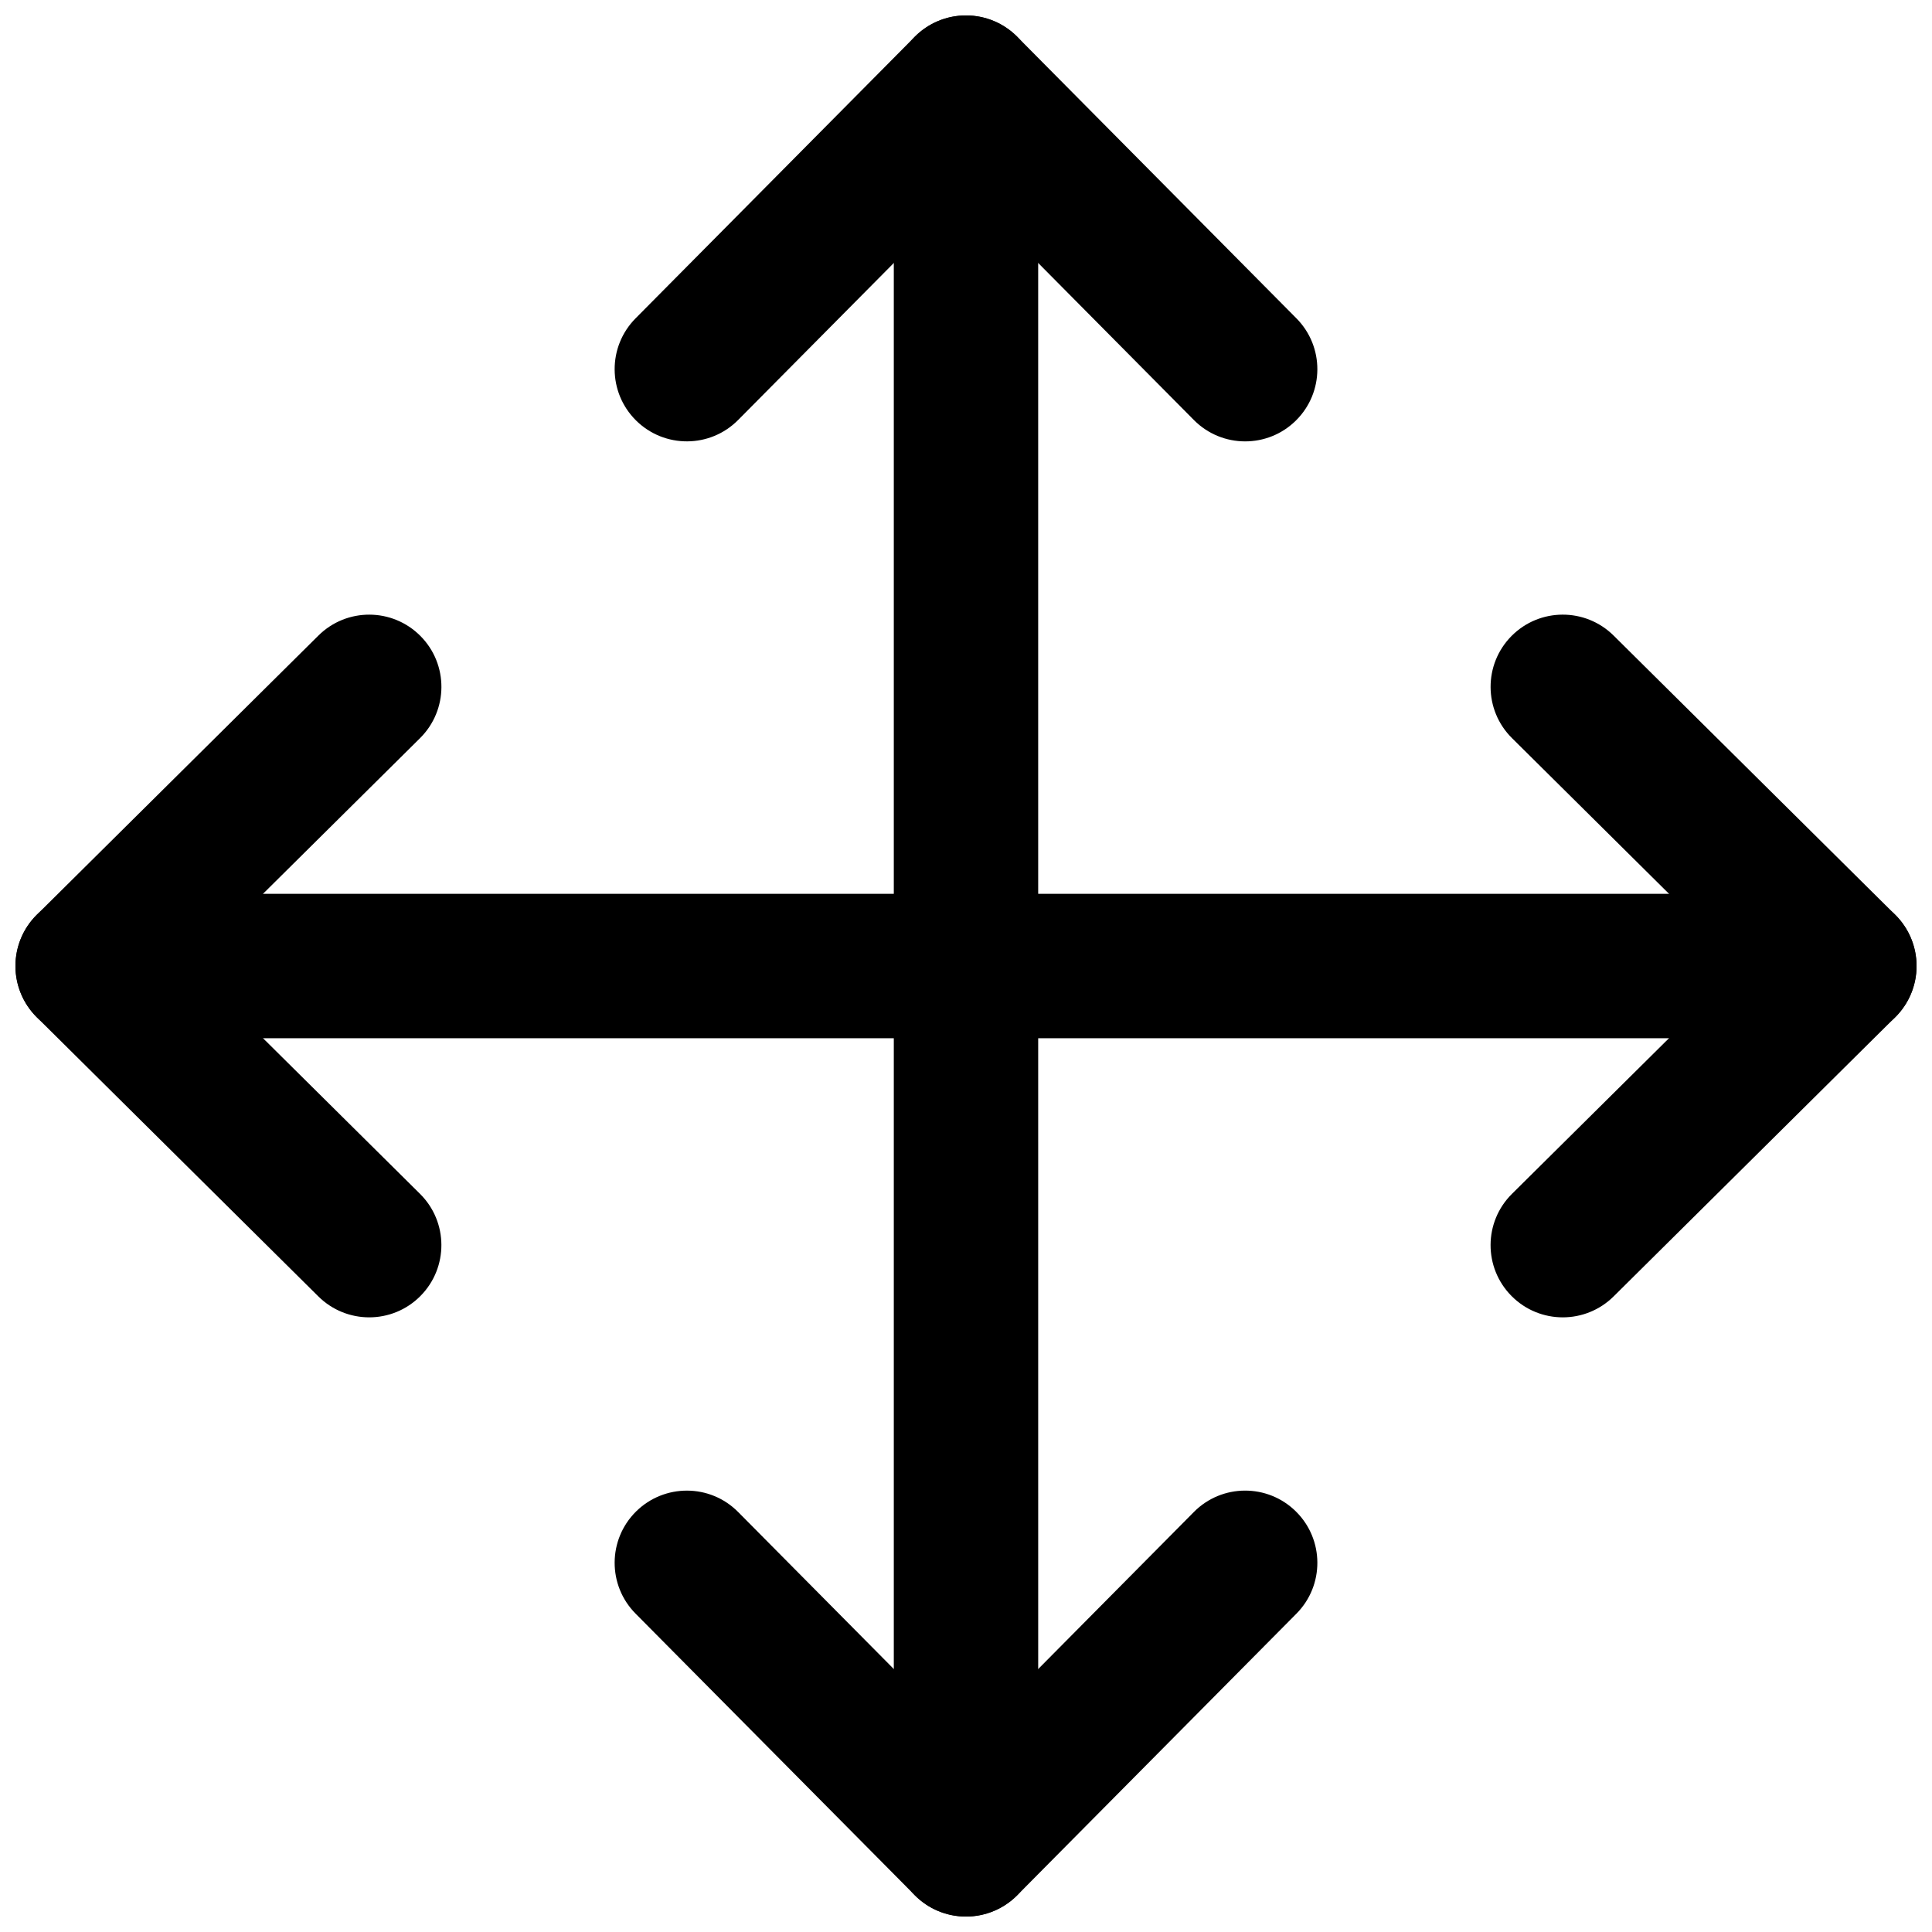 <?xml version="1.0" encoding="UTF-8"?>
<!-- Uploaded to: ICON Repo, www.svgrepo.com, Generator: ICON Repo Mixer Tools -->
<svg width="800px" height="800px" version="1.1" viewBox="144 144 512 512" xmlns="http://www.w3.org/2000/svg">
 <defs>
  <clipPath id="f">
   <path d="m148.09 306h112.91v188h-112.91z"/>
  </clipPath>
  <clipPath id="e">
   <path d="m306 148.09h188v112.91h-188z"/>
  </clipPath>
  <clipPath id="d">
   <path d="m306 539h188v112.9h-188z"/>
  </clipPath>
  <clipPath id="c">
   <path d="m539 306h112.9v188h-112.9z"/>
  </clipPath>
  <clipPath id="b">
   <path d="m148.09 380h503.81v40h-503.81z"/>
  </clipPath>
  <clipPath id="a">
   <path d="m380 148.09h40v503.81h-40z"/>
  </clipPath>
 </defs>
 <g>
  <g clip-path="url(#f)">
   <path d="m194.4 400 60.918-60.387c7.5-7.441 7.559-19.555 0.113-27.059-7.441-7.508-19.559-7.559-27.059-0.113l-74.613 73.977c-3.625 3.586-5.664 8.477-5.664 13.582 0 5.102 2.039 9.992 5.664 13.59l74.613 73.977c3.731 3.691 8.598 5.543 13.469 5.543 4.922 0 9.848-1.887 13.586-5.664 7.441-7.508 7.387-19.617-0.113-27.059z"/>
  </g>
  <g clip-path="url(#e)">
   <path d="m487.57 228.37-73.977-74.613c-3.598-3.625-8.488-5.664-13.59-5.664s-9.992 2.039-13.59 5.656l-73.977 74.613c-7.441 7.508-7.387 19.617 0.113 27.059 7.508 7.438 19.621 7.387 27.059-0.113l60.395-60.91 60.387 60.91c3.742 3.777 8.668 5.664 13.59 5.664 4.867 0 9.738-1.844 13.469-5.543 7.504-7.441 7.559-19.551 0.121-27.059z"/>
  </g>
  <g clip-path="url(#d)">
   <path d="m487.45 544.57c-7.512-7.438-19.621-7.387-27.059 0.121l-60.387 60.918-60.395-60.918c-7.438-7.512-19.555-7.543-27.059-0.121-7.5 7.441-7.559 19.555-0.113 27.059l73.977 74.613c3.59 3.629 8.48 5.664 13.586 5.664 5.102 0 9.992-2.035 13.598-5.664l73.977-74.613c7.434-7.504 7.383-19.617-0.125-27.059z"/>
  </g>
  <g clip-path="url(#c)">
   <path d="m646.24 386.41-74.613-73.977c-7.512-7.441-19.621-7.387-27.059 0.113-7.438 7.508-7.387 19.617 0.121 27.059l60.914 60.395-60.918 60.387c-7.508 7.441-7.559 19.555-0.121 27.059 3.742 3.777 8.668 5.664 13.59 5.664 4.867 0 9.738-1.852 13.469-5.543l74.613-73.977c3.633-3.598 5.664-8.488 5.664-13.59 0-5.106-2.031-9.996-5.66-13.59z"/>
  </g>
  <g clip-path="url(#b)">
   <path d="m632.77 380.87h-465.54c-10.566 0-19.133 8.562-19.133 19.133 0 10.566 8.566 19.133 19.133 19.133h465.55c10.566 0 19.133-8.566 19.133-19.133-0.004-10.57-8.566-19.133-19.137-19.133z"/>
  </g>
  <g clip-path="url(#a)">
   <path d="m400 148.09c-10.566 0-19.133 8.566-19.133 19.133v465.55c0 10.566 8.566 19.133 19.133 19.133s19.133-8.566 19.133-19.133l-0.004-465.55c0-10.566-8.562-19.133-19.129-19.133z"/>
  </g>
 </g>
</svg>